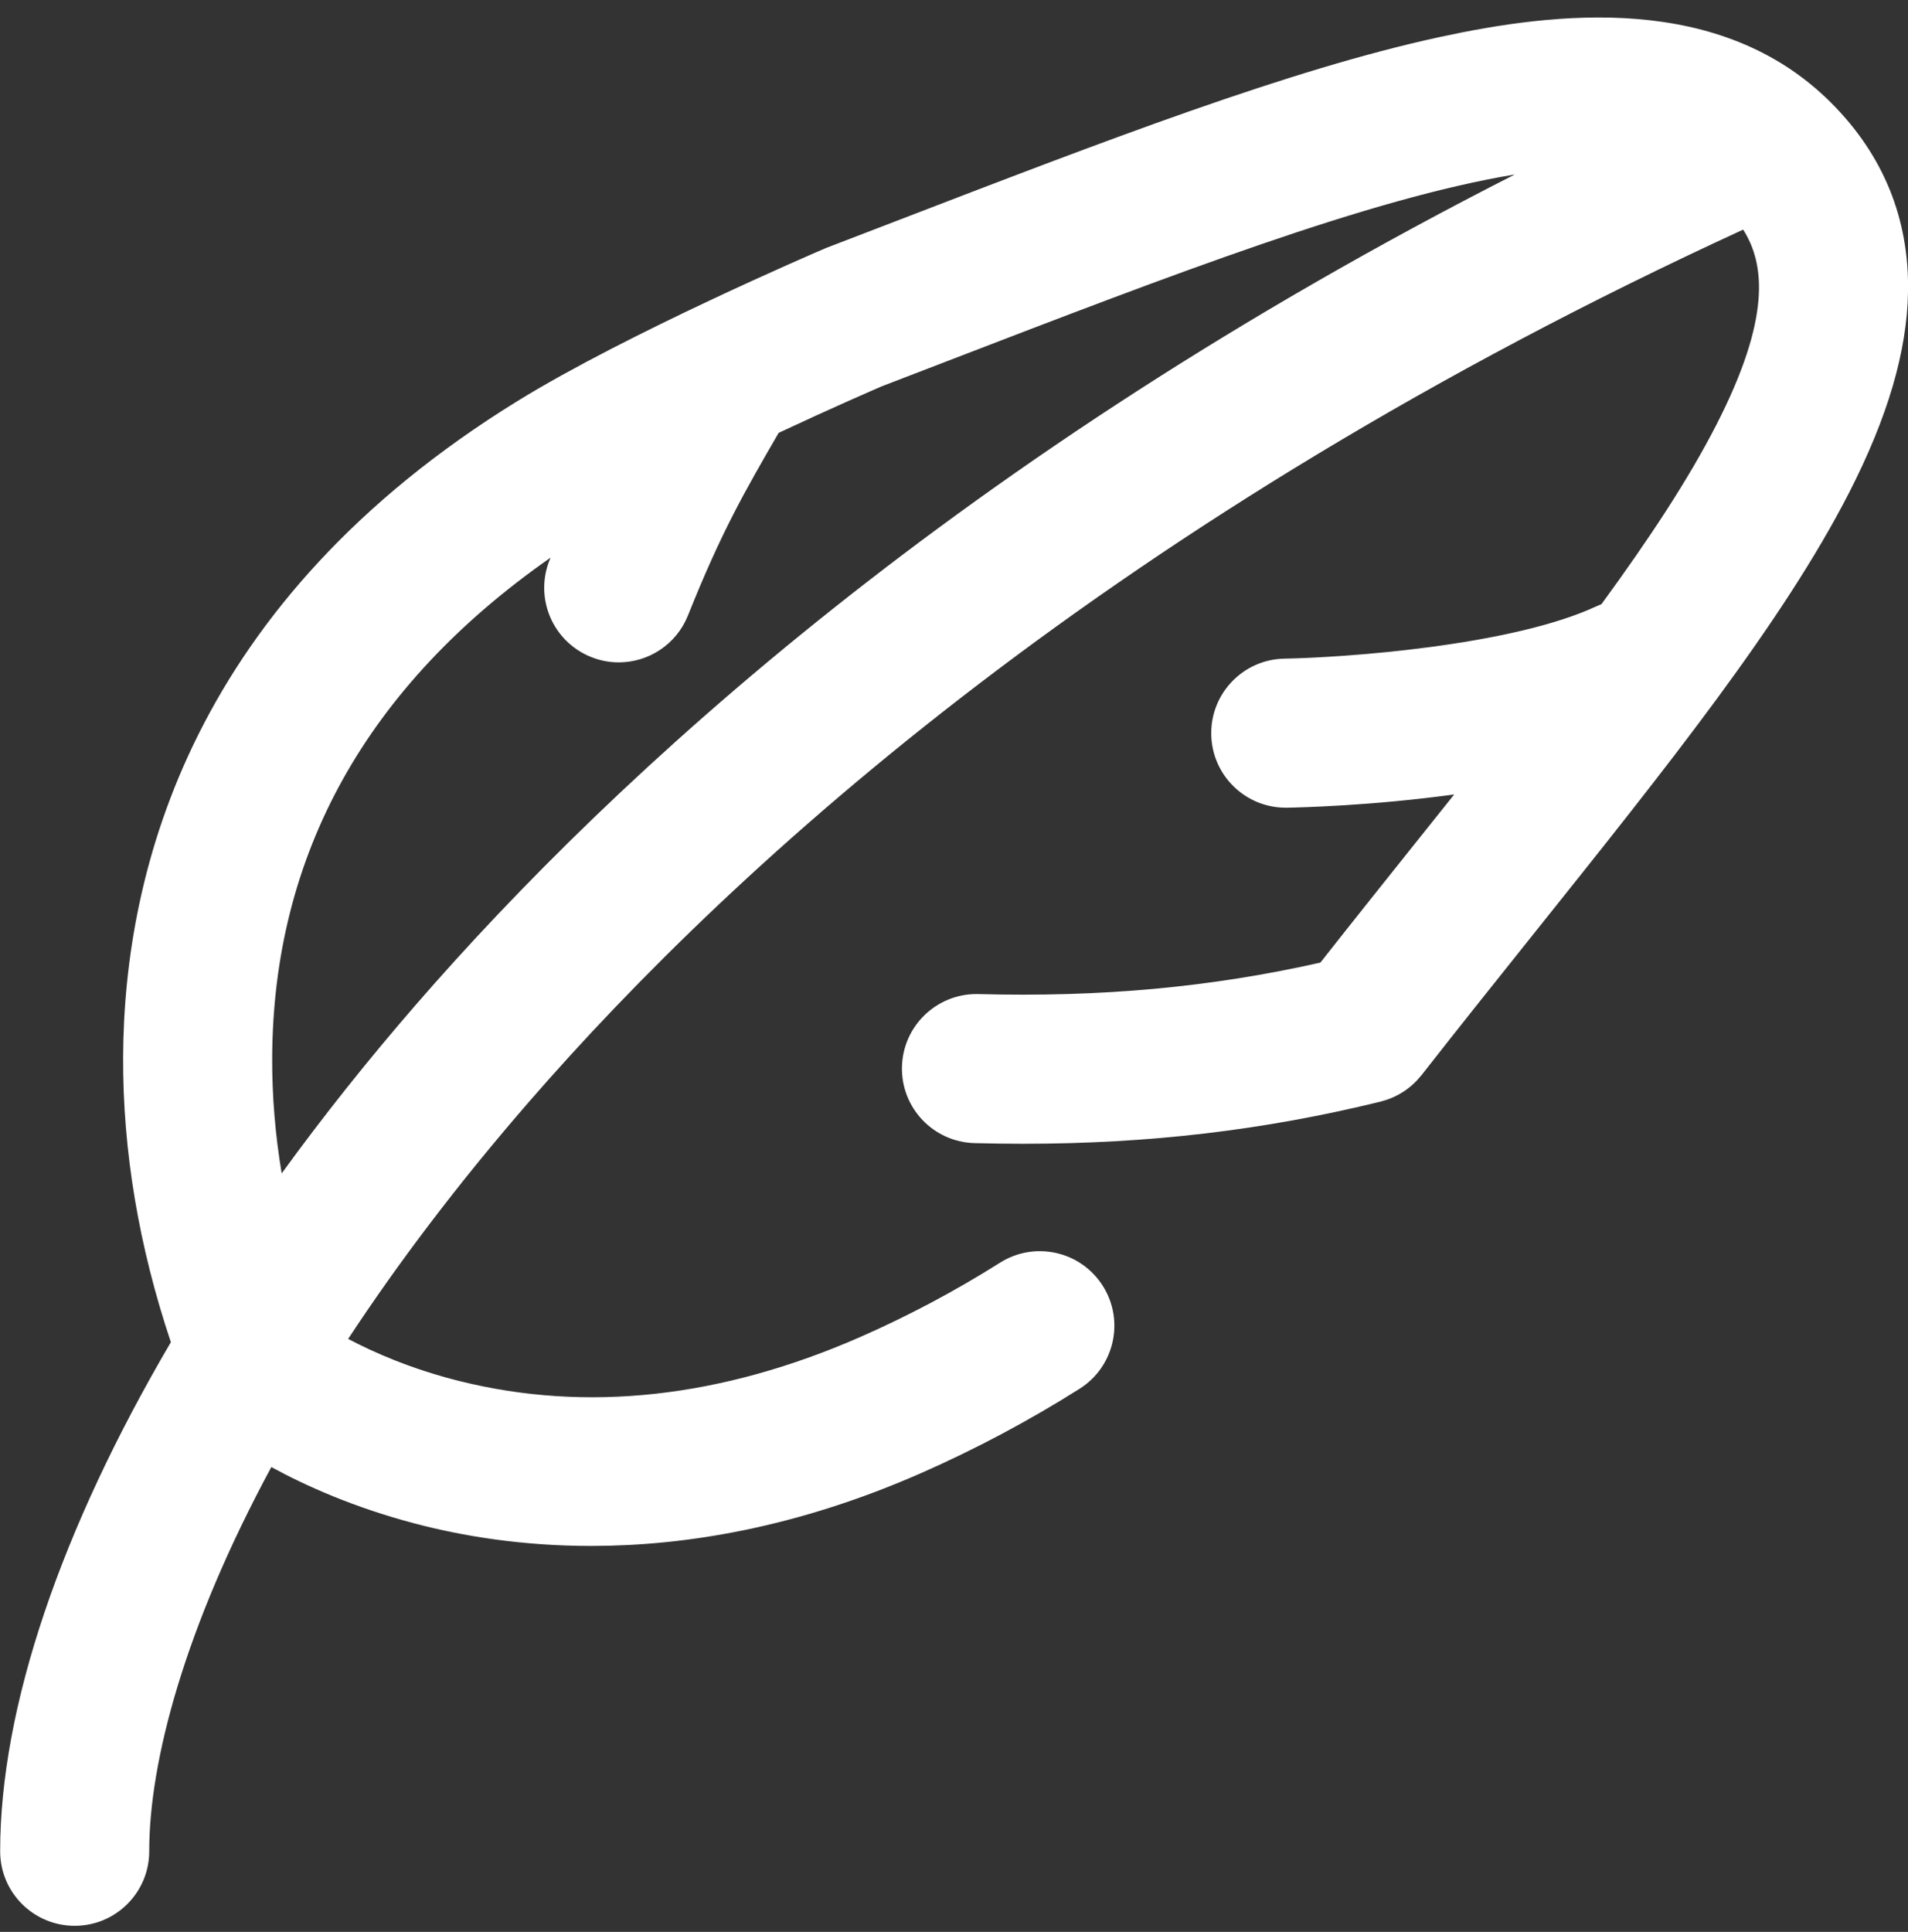 <svg xmlns="http://www.w3.org/2000/svg" width="81" height="82" viewBox="0 0 81 82" fill="none"><rect x="0" y="0" width="81" height="82" fill="#333333" stroke="none"/><g clip-path="url(#clip0)"><path d="M77.734 4.361C73.029 -0.344 65.998 0.516 61.12 1.572C54.764 2.948 46.968 5.948 37.941 9.422C37.014 9.779 36.072 10.142 35.115 10.508C35.077 10.523 35.04 10.538 35.003 10.554C34.663 10.699 26.629 14.149 21.97 17.022C8.196 25.516 5.263 36.854 5.227 44.868C5.21 48.845 5.892 52.907 7.254 56.97C2.599 64.896 0.007 72.457 0.007 78.578C0.007 80.326 1.423 81.742 3.171 81.742C4.918 81.742 6.335 80.326 6.335 78.578C6.335 74.78 7.825 69.111 11.519 62.27C12.955 63.053 14.999 63.976 17.588 64.66C19.609 65.194 22.143 65.618 25.096 65.618C29.077 65.618 33.819 64.847 39.084 62.535C41.405 61.515 43.675 60.308 45.833 58.946C47.31 58.013 47.752 56.059 46.819 54.582C45.886 53.104 43.932 52.663 42.454 53.595C40.563 54.789 38.573 55.848 36.539 56.741C30.632 59.335 24.898 59.967 19.495 58.617C17.479 58.113 15.882 57.412 14.78 56.831C16.874 53.646 19.41 50.277 22.447 46.779C31.303 36.578 47.381 21.983 74.002 9.746C74.931 11.208 75.183 13.508 72.865 18.031C71.673 20.359 69.995 22.898 67.984 25.647C67.921 25.672 67.858 25.695 67.796 25.724C64.16 27.428 56.989 27.913 54.532 27.956C52.784 27.985 51.392 29.425 51.421 31.172C51.45 32.902 52.861 34.283 54.583 34.283C54.601 34.283 54.619 34.283 54.637 34.283C55.204 34.273 58.217 34.202 61.735 33.721C61.233 34.351 60.722 34.99 60.205 35.636C58.853 37.328 57.46 39.071 56.054 40.858C51.401 41.906 46.758 42.332 41.537 42.194C41.509 42.194 41.48 42.193 41.452 42.193C39.744 42.193 38.336 43.556 38.291 45.274C38.245 47.021 39.624 48.474 41.371 48.52C42.065 48.538 42.749 48.548 43.426 48.548C48.79 48.548 53.663 47.971 58.608 46.759C58.639 46.752 58.668 46.74 58.699 46.732C58.759 46.715 58.82 46.699 58.879 46.678C58.922 46.663 58.963 46.647 59.005 46.631C59.059 46.609 59.114 46.588 59.167 46.563C59.211 46.544 59.253 46.522 59.296 46.5C59.345 46.475 59.394 46.45 59.441 46.422C59.485 46.397 59.527 46.37 59.569 46.343C59.613 46.314 59.657 46.286 59.7 46.255C59.743 46.224 59.784 46.192 59.825 46.159C59.864 46.127 59.903 46.096 59.941 46.063C59.983 46.026 60.023 45.987 60.064 45.947C60.097 45.915 60.131 45.882 60.163 45.848C60.205 45.803 60.244 45.757 60.282 45.71C60.304 45.685 60.327 45.662 60.347 45.636C61.968 43.565 63.584 41.543 65.147 39.588C70.799 32.518 75.681 26.413 78.497 20.916C80.14 17.709 80.959 14.918 81.001 12.382C81.054 9.28 79.954 6.581 77.734 4.361ZM17.669 42.63C15.606 45.007 13.697 47.409 11.958 49.806C11.683 48.152 11.548 46.512 11.555 44.896C11.593 36.253 15.568 29.123 23.372 23.67C23.358 23.705 23.344 23.739 23.33 23.775C22.681 25.397 23.47 27.238 25.093 27.887C25.478 28.042 25.875 28.115 26.267 28.115C27.523 28.115 28.71 27.362 29.205 26.125C30.629 22.567 31.599 20.887 33.057 18.372C35.304 17.32 37.112 16.536 37.441 16.394C38.379 16.034 39.303 15.678 40.214 15.328C49.799 11.639 58.173 8.417 64.306 7.407C40.817 19.355 26.119 32.897 17.669 42.63Z" fill="white"></path></g><defs><clipPath id="clip0"><rect width="81" height="81" fill="white" transform="translate(0 0.742)"></rect></clipPath></defs></svg>